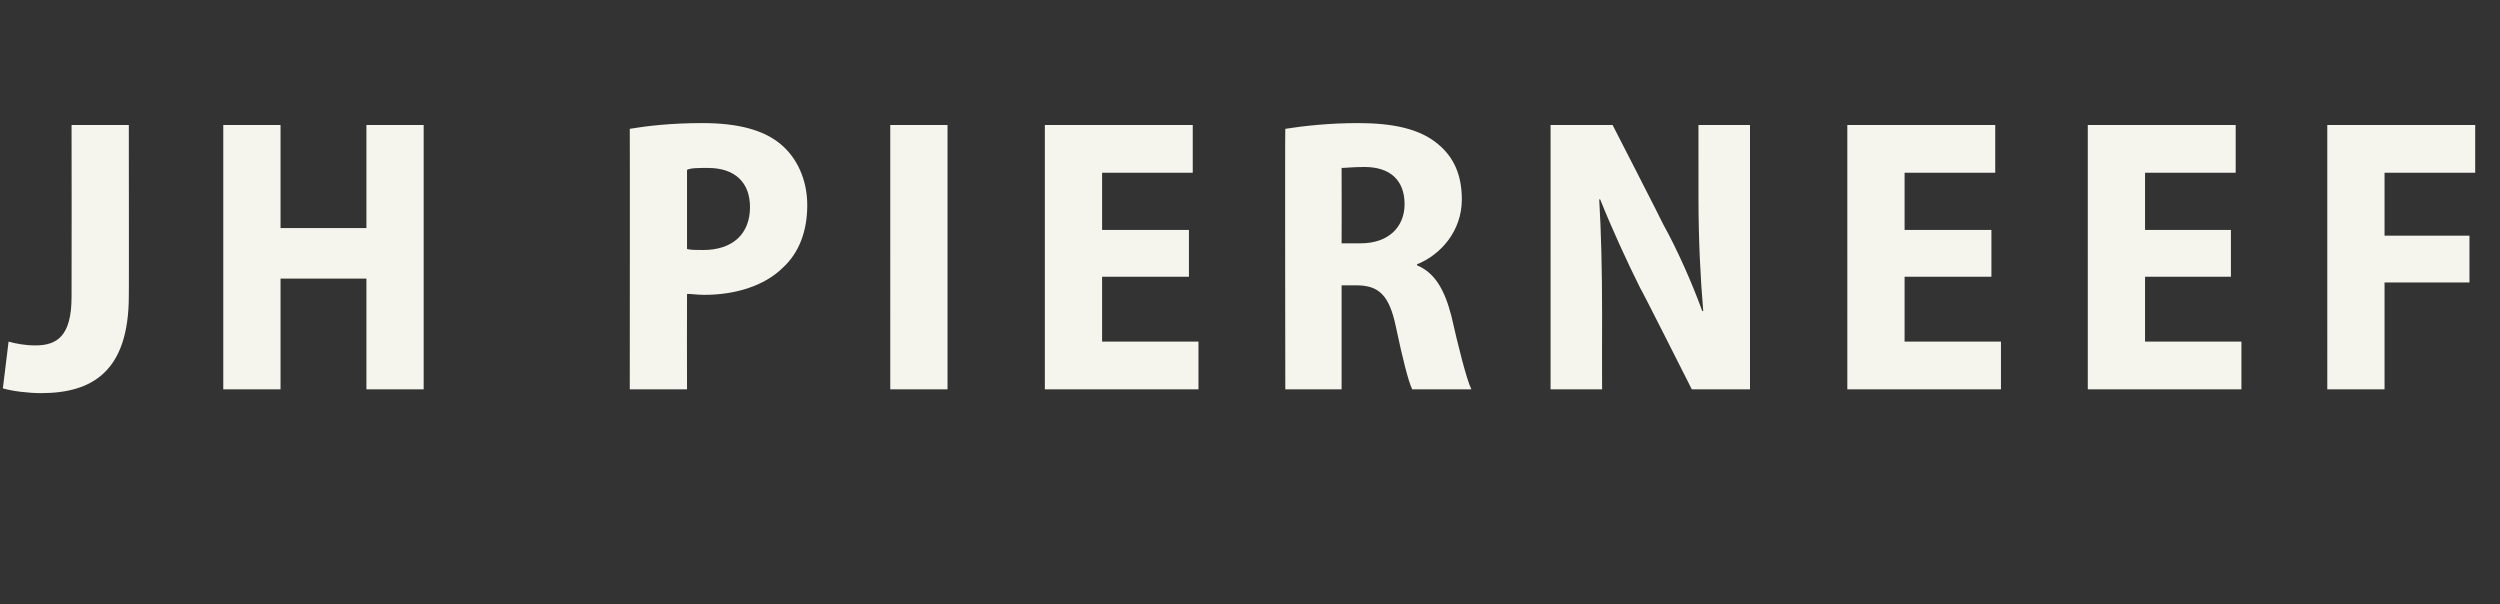 <?xml version="1.0" standalone="no"?><!DOCTYPE svg PUBLIC "-//W3C//DTD SVG 1.1//EN" "http://www.w3.org/Graphics/SVG/1.1/DTD/svg11.dtd"><svg xmlns="http://www.w3.org/2000/svg" version="1.1" width="262px" height="63.3px" viewBox="0 -10 262 63.3" style="top:-10px"><rect x="0" y="-10" width="262" height="63.3" fill="#333333" stroke="none"/><desc>JH Pierneef</desc><defs/><g id="Polygon74712"><path d="m7.5 3.1h6s.02 17.95 0 17.9c0 7.9-3.8 10.2-9.2 10.2c-1.3 0-3-.2-4-.5l.6-4.9c.7.2 1.7.4 2.8.4c2.3 0 3.8-1 3.8-5.1c.02-.01 0-18 0-18zm21.9 0v10.8h9V3.1h6v27.7h-6V19.2h-9v11.6h-6V3.1h6zm36.6.4c1.8-.3 4.3-.6 7.6-.6c3.7 0 6.4.7 8.2 2.2c1.7 1.4 2.8 3.7 2.8 6.4c0 2.8-.9 5-2.5 6.5c-2 2-5.1 2.9-8.3 2.9c-.7 0-1.3-.1-1.8-.1c-.02 0 0 10 0 10h-6s.02-27.31 0-27.3zm6 12.6c.4.1 1 .1 1.7.1c3.1 0 4.9-1.7 4.9-4.5c0-2.5-1.5-4.1-4.4-4.1c-1.1 0-1.8 0-2.2.2v8.3zm27.3-13v27.7h-6V3.1h6zM124.6 19h-9.1v6.8h10.1v5h-16.1V3.1H125v5h-9.5v6h9.1v4.9zm10.1-15.5c1.9-.3 4.6-.6 7.6-.6c3.7 0 6.5.6 8.4 2.2c1.7 1.4 2.5 3.3 2.5 5.8c0 3.3-2.2 5.8-4.7 6.8v.1c1.9.8 2.9 2.6 3.6 5.3c.7 3.1 1.6 6.7 2.1 7.7H148c-.4-.8-1-3.2-1.7-6.5c-.7-3.4-1.8-4.4-4.2-4.4h-1.5v10.9h-5.9s-.04-27.31 0-27.3zm5.9 12h2c2.9 0 4.6-1.7 4.6-4.1c0-2.5-1.5-3.9-4.2-3.9c-1.2 0-2 .1-2.4.1c.02.05 0 7.9 0 7.9zm21.9 15.3V3.1h6.5s5.33 10.38 5.3 10.4c1.5 2.7 3 6.1 4.1 9.1h.1c-.3-3.5-.5-7.5-.5-12V3.1h5.4v27.7h-6.1s-5.35-10.62-5.4-10.6c-1.4-2.8-3-6.3-4.2-9.3h-.1c.2 3.4.3 7.4.3 12.2c-.02.04 0 7.7 0 7.7h-5.4zM208.7 19h-9.1v6.8h10.1v5h-16.1V3.1h15.5v5h-9.5v6h9.1v4.9zm25.1 0h-9v6.8h10.1v5h-16.1V3.1h15.5v5h-9.5v6h9v4.9zm10.1-15.9h15.5v5h-9.5v6.6h8.9v4.9h-8.9v11.2h-6V3.1z" stroke="none" fill="#f6f5ed"/></g></svg>